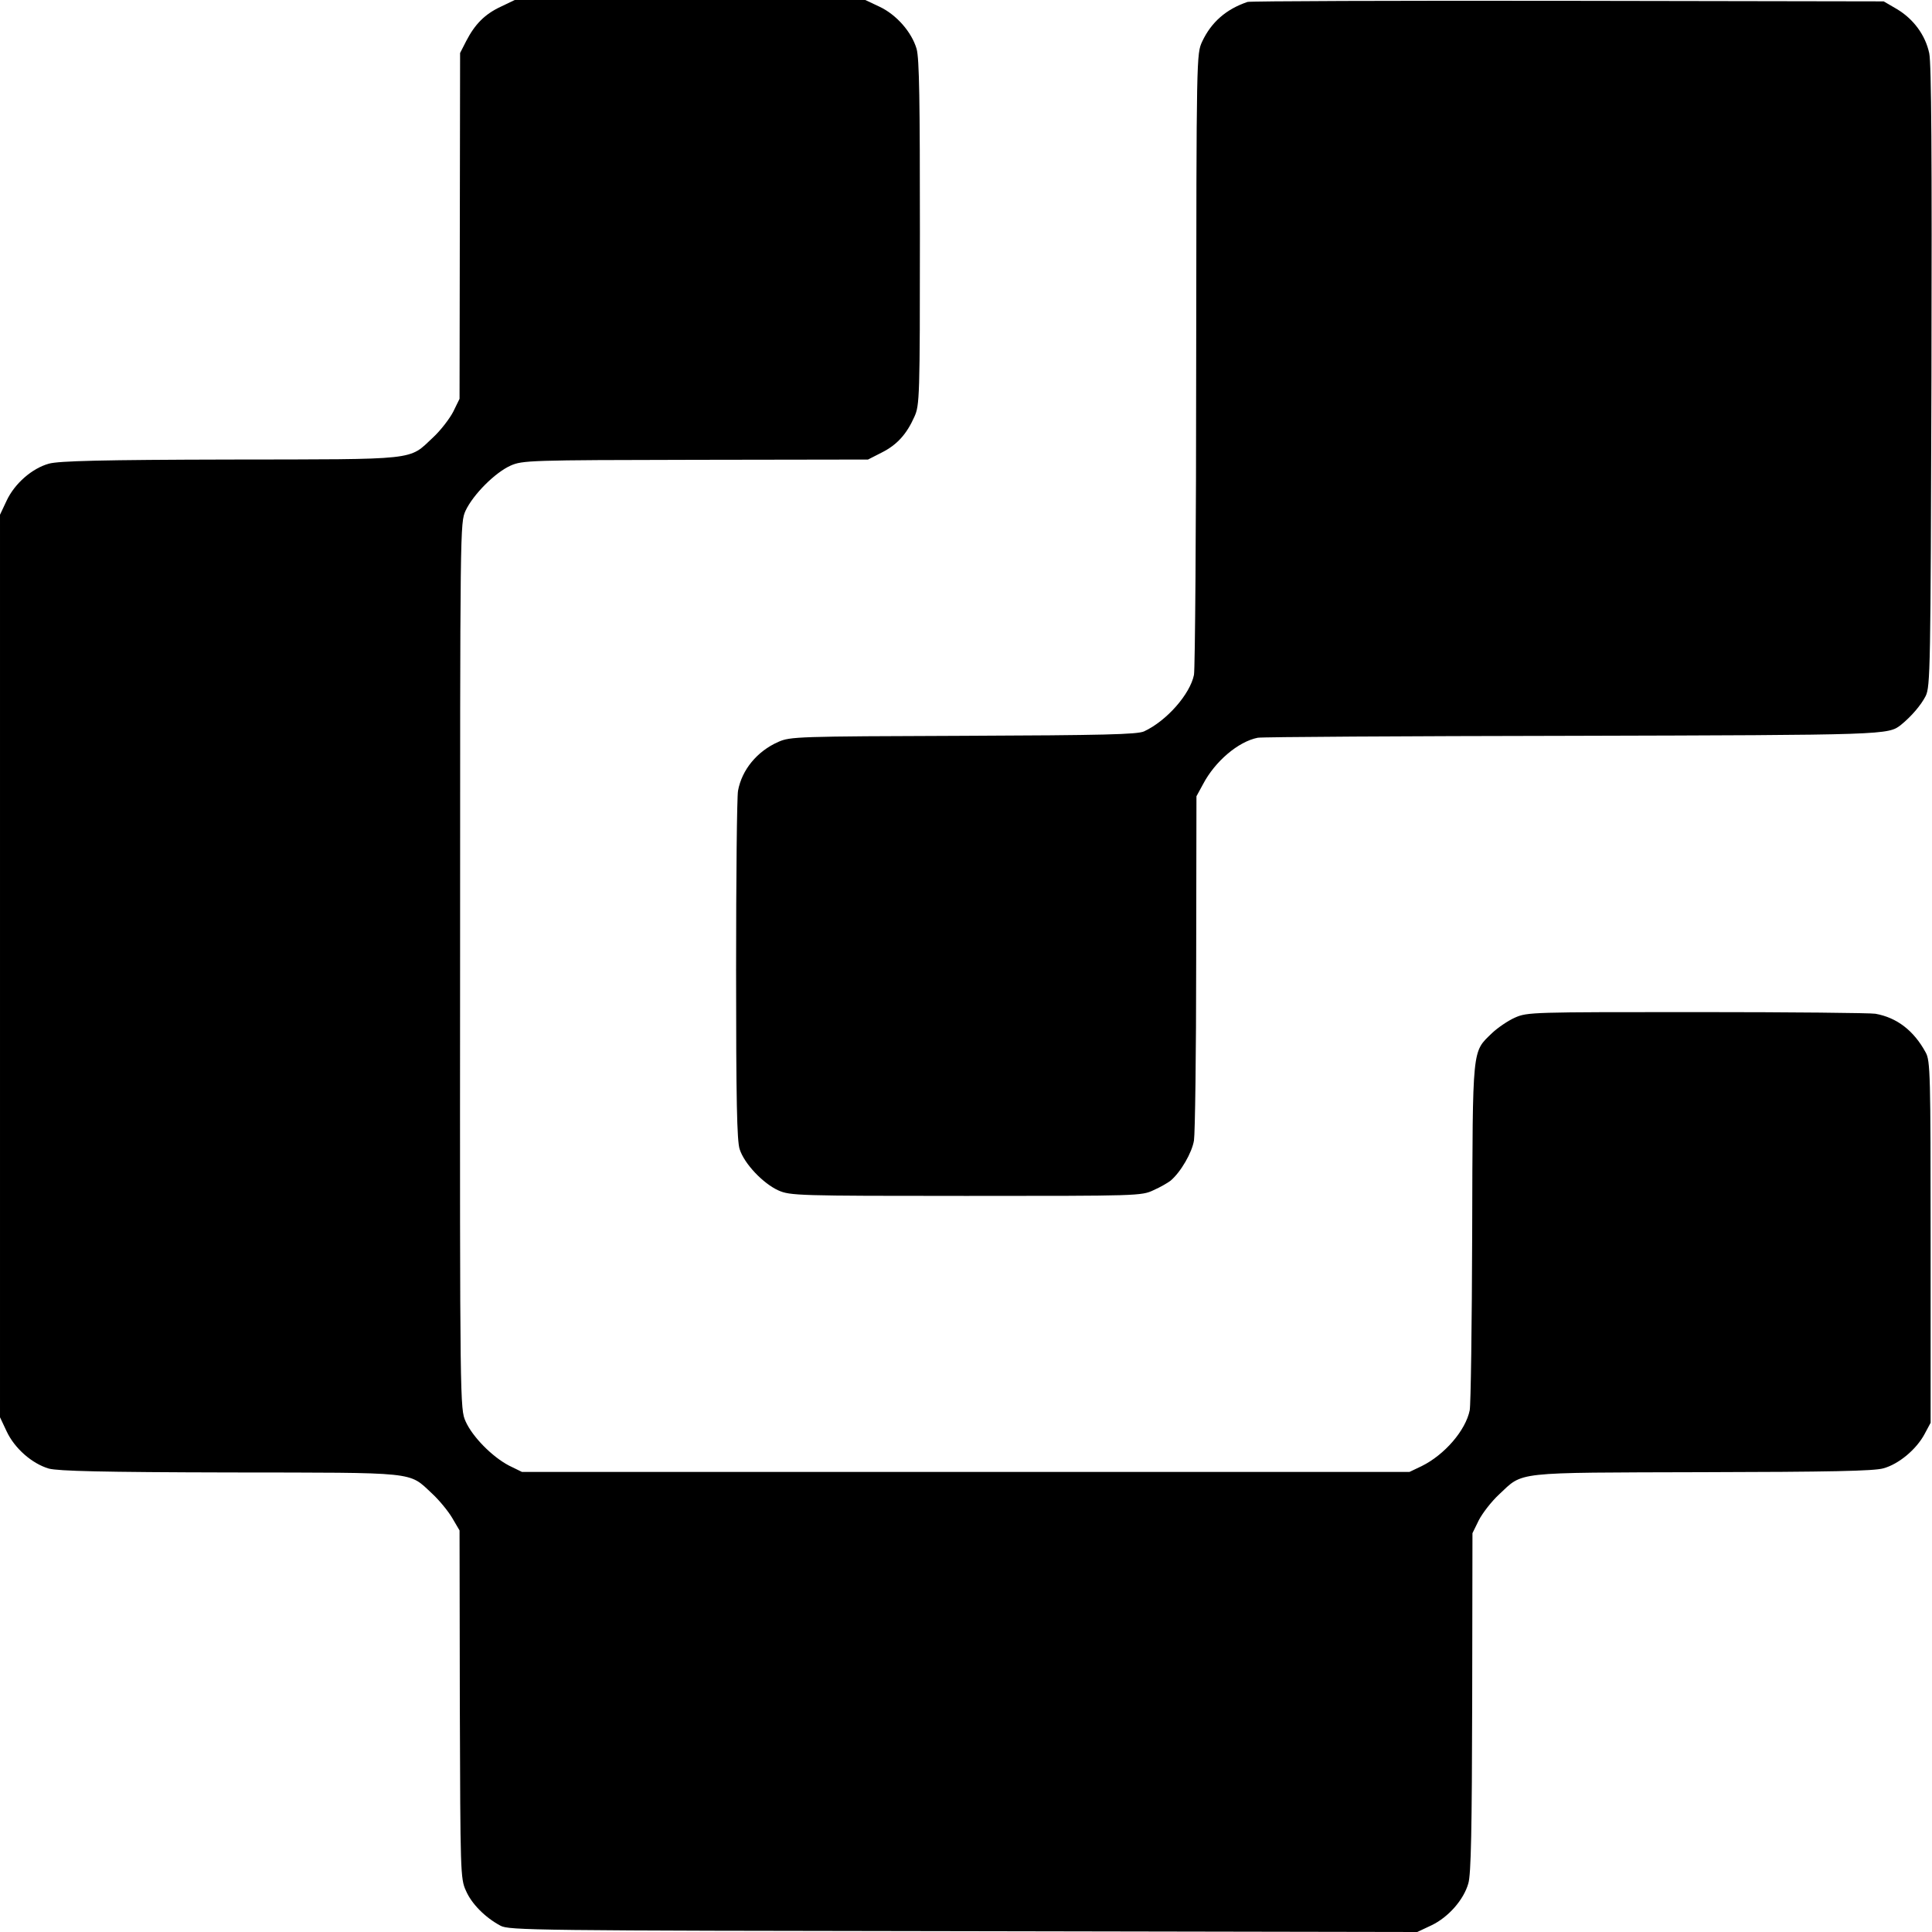 <?xml version="1.0" standalone="no"?>
<!DOCTYPE svg PUBLIC "-//W3C//DTD SVG 20010904//EN"
 "http://www.w3.org/TR/2001/REC-SVG-20010904/DTD/svg10.dtd">
<svg version="1.0" xmlns="http://www.w3.org/2000/svg"
 width="700pt" height="700pt" viewBox="0 0 700 700"
 preserveAspectRatio="xMidYMid meet">
<g transform="translate(0,700) scale(0.1,-0.1)"
fill="#000000" stroke="none">
<path d="M1815 6976 c-58 -27 -94 -63 -126 -125 l-22 -43 -1 -627 -1 -626 -23
-47 c-13 -25 -45 -67 -73 -93 -90 -84 -46 -79 -735 -80 -464 -1 -622 -5 -657
-15 -61 -17 -124 -72 -153 -134 l-24 -51 0 -1635 0 -1635 24 -51 c29 -62 92
-117 153 -135 35 -9 191 -13 657 -14 685 -1 645 4 731 -76 26 -24 58 -63 73
-88 l27 -46 1 -630 c2 -606 2 -632 22 -675 20 -47 69 -97 125 -127 30 -17 125
-18 1677 -20 l1645 -3 51 24 c61 29 117 92 134 152 10 33 13 199 14 657 l1
612 23 47 c13 25 45 67 73 93 90 84 46 79 736 81 459 1 623 4 657 14 55 15
119 68 149 124 l22 41 0 655 c0 608 -1 657 -18 687 -43 79 -104 126 -182 140
-16 3 -307 6 -645 6 -598 0 -616 0 -661 -20 -25 -11 -63 -37 -83 -56 -73 -71
-70 -42 -72 -722 -1 -335 -5 -626 -9 -645 -15 -73 -91 -161 -174 -202 l-44
-21 -1608 0 -1608 0 -47 23 c-61 32 -132 104 -157 160 -20 45 -21 54 -20 1650
0 1604 0 1605 20 1650 28 59 107 138 163 163 43 19 68 20 670 21 l625 1 49 25
c56 28 91 67 119 130 19 42 20 68 20 666 0 478 -2 631 -12 667 -18 61 -73 124
-135 153 l-51 24 -635 0 -635 0 -50 -24z"/>
<path d="M4520 6993 c-77 -26 -131 -73 -164 -143 -21 -45 -21 -47 -22 -1150 0
-608 -4 -1123 -8 -1145 -14 -70 -99 -167 -181 -205 -25 -11 -144 -14 -655 -16
-603 -2 -627 -3 -670 -22 -77 -34 -132 -101 -146 -177 -4 -22 -7 -315 -7 -650
0 -470 3 -620 13 -649 17 -53 85 -124 140 -149 43 -19 69 -20 680 -20 625 0
636 0 680 21 25 11 52 27 61 34 37 31 78 102 85 146 4 26 8 317 8 647 l1 600
24 44 c43 82 127 154 198 168 15 3 528 6 1138 7 1144 3 1146 3 1193 40 38 31
72 71 89 104 17 35 18 94 21 1157 2 797 0 1135 -8 1172 -14 66 -57 124 -117
160 l-48 28 -1145 2 c-630 1 -1152 -1 -1160 -4z"/>
</g>
</svg>
